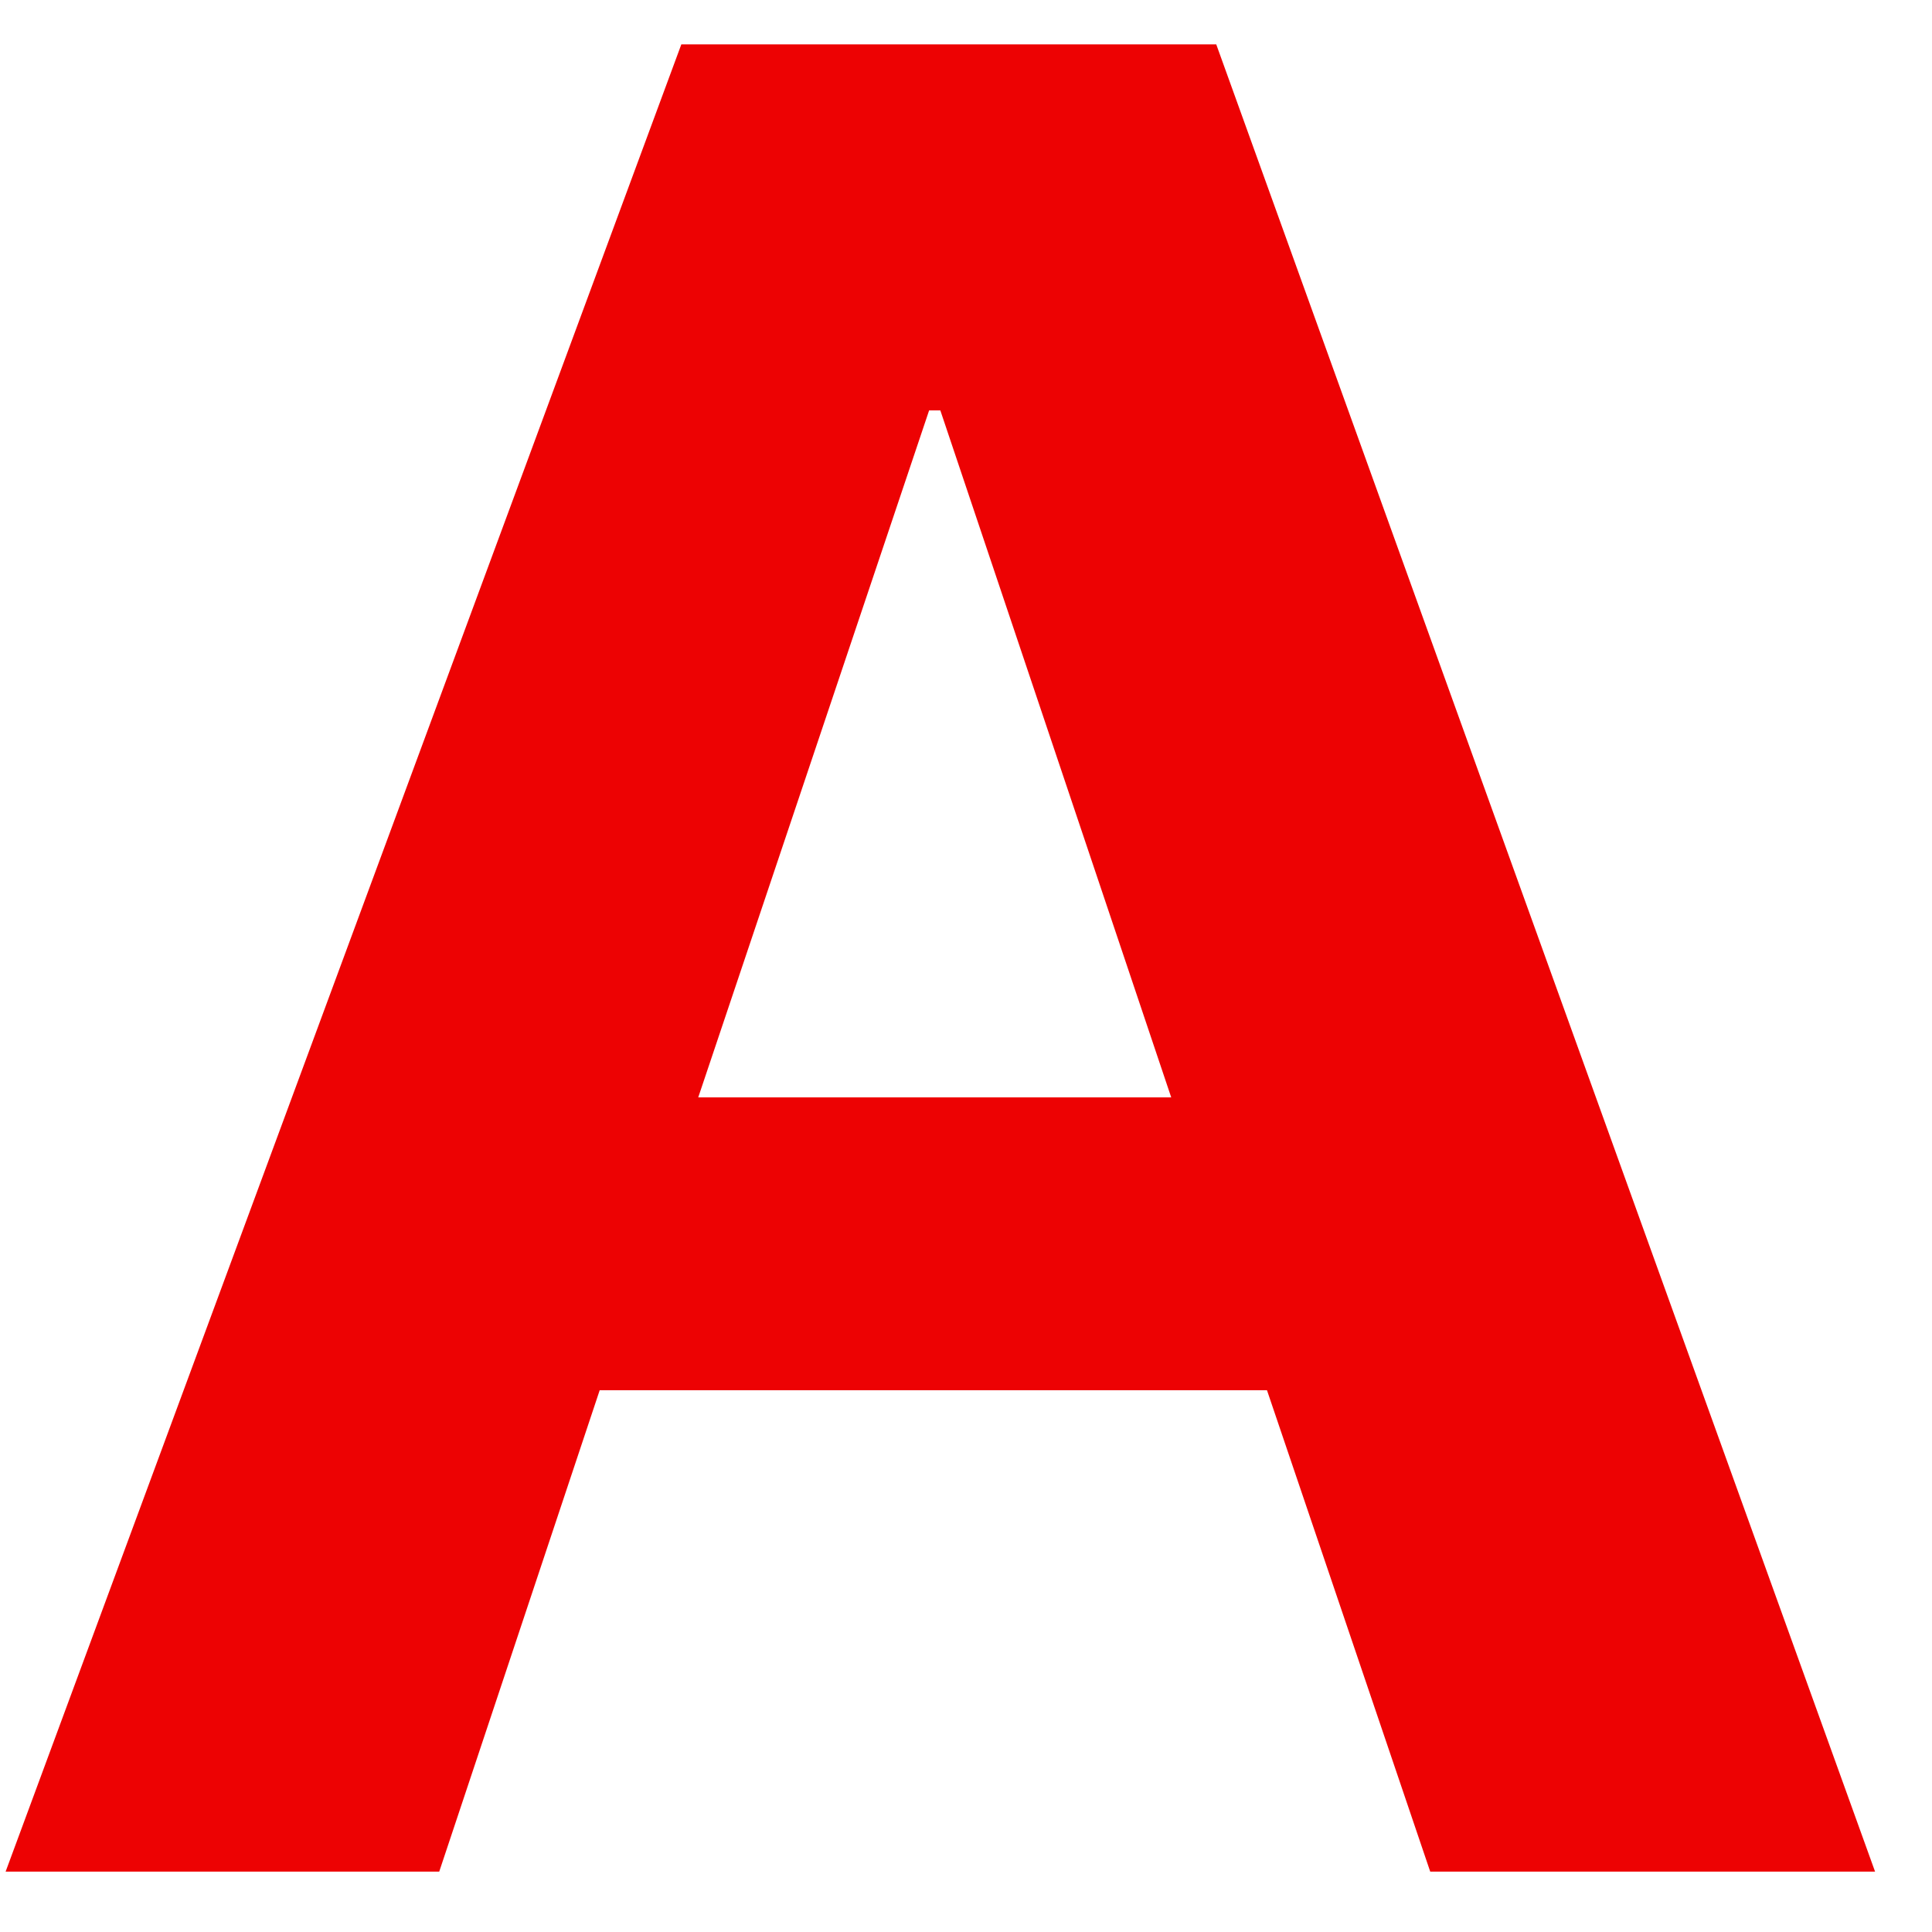 <?xml version="1.0" encoding="UTF-8"?> <svg xmlns="http://www.w3.org/2000/svg" width="32" height="32" viewBox="0 0 32 32" fill="none"> <g clip-path="url(#clip0_19_36)"> <path d="M11.285 0.735H20.145L31.057 31H23.689L20.985 23.026H9.933L7.275 31H0.093L11.285 0.735ZM19.399 18.176L15.575 6.798H15.389L11.565 18.176H19.399Z" fill="#ED0203"></path> </g> <defs> <clipPath id="clip0_19_36"> <rect width="32" height="32" fill="white"></rect> </clipPath> </defs> </svg> 